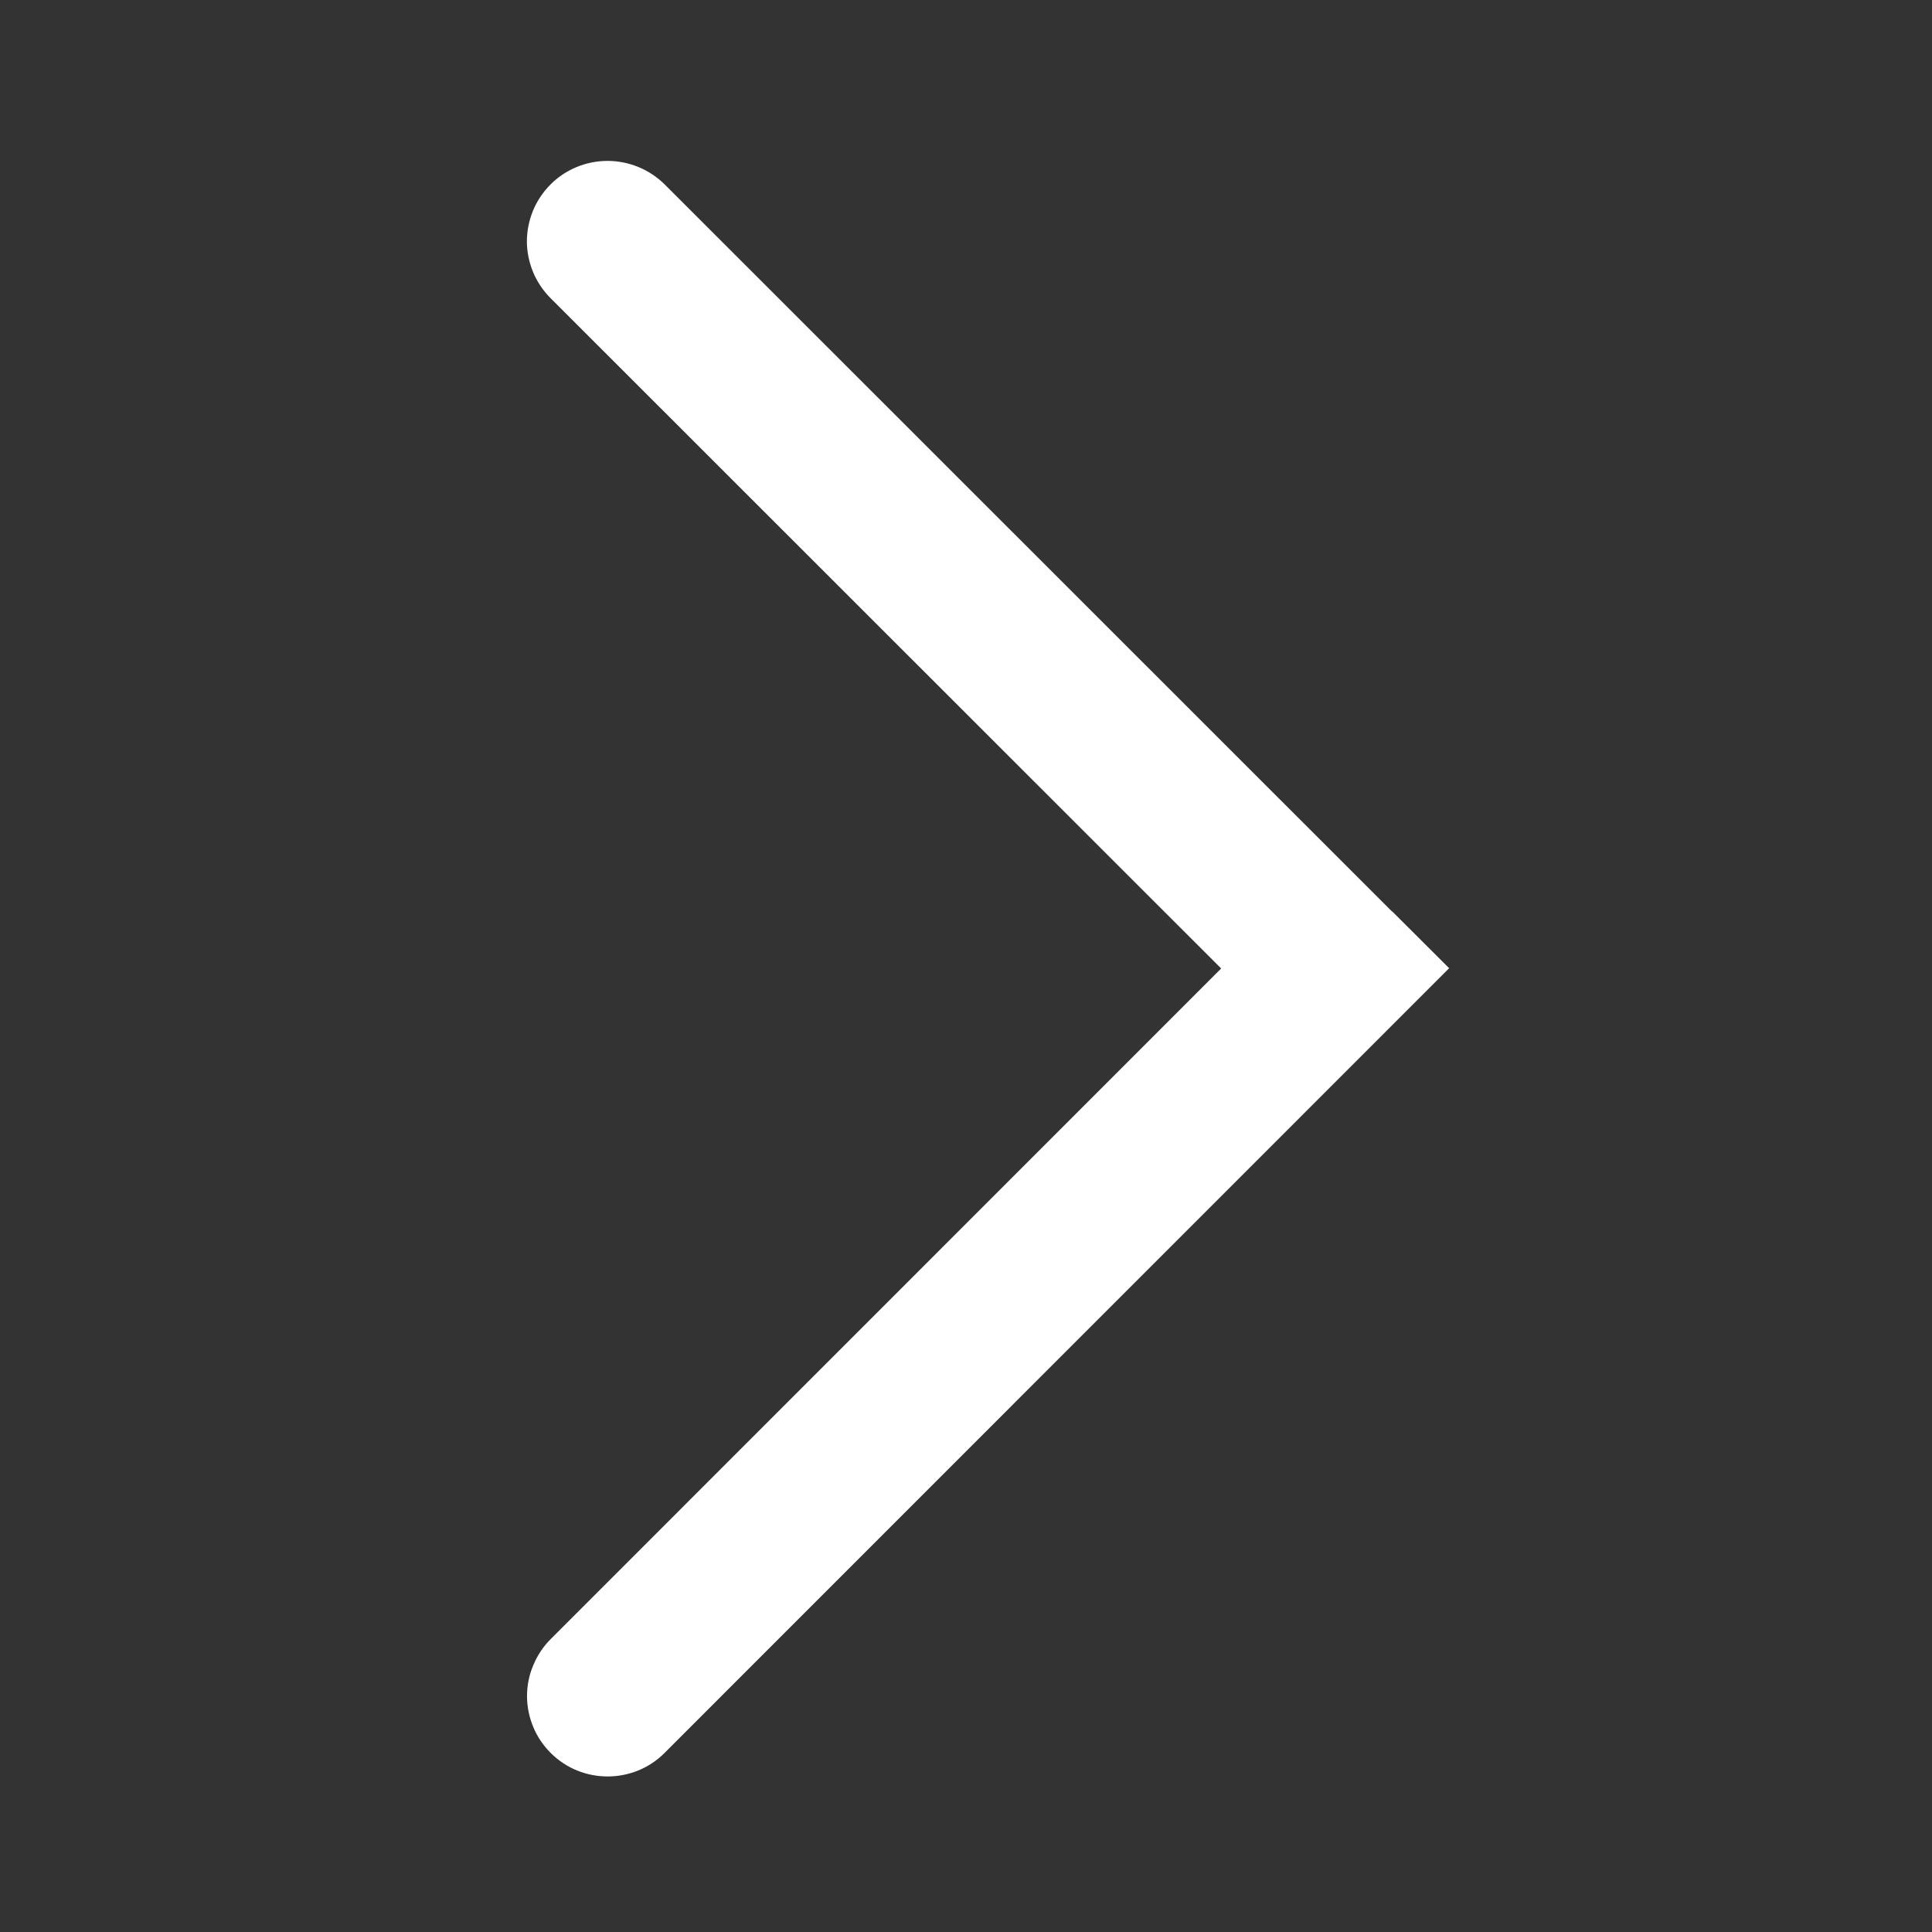 <svg width="14" height="14" viewBox="0 0 14 14" fill="none" xmlns="http://www.w3.org/2000/svg">
<rect x="0" y="0" width="14" height="14" fill="#333333" stroke="none"/>
<path d="M10.088 6.604L10.501 7.016L4.815 12.703C4.591 12.928 4.219 12.931 3.991 12.703C3.937 12.649 3.893 12.585 3.864 12.514C3.835 12.444 3.819 12.368 3.819 12.291C3.819 12.214 3.834 12.138 3.864 12.068C3.893 11.997 3.936 11.932 3.99 11.878L8.849 7.018L3.99 2.161C3.936 2.107 3.892 2.042 3.863 1.972C3.834 1.901 3.818 1.825 3.818 1.749C3.818 1.672 3.834 1.596 3.863 1.525C3.892 1.455 3.936 1.39 3.99 1.336C4.099 1.227 4.248 1.166 4.402 1.166C4.557 1.166 4.705 1.227 4.815 1.335L10.063 6.581L10.087 6.605L10.088 6.604Z" fill="white"/>
</svg>
